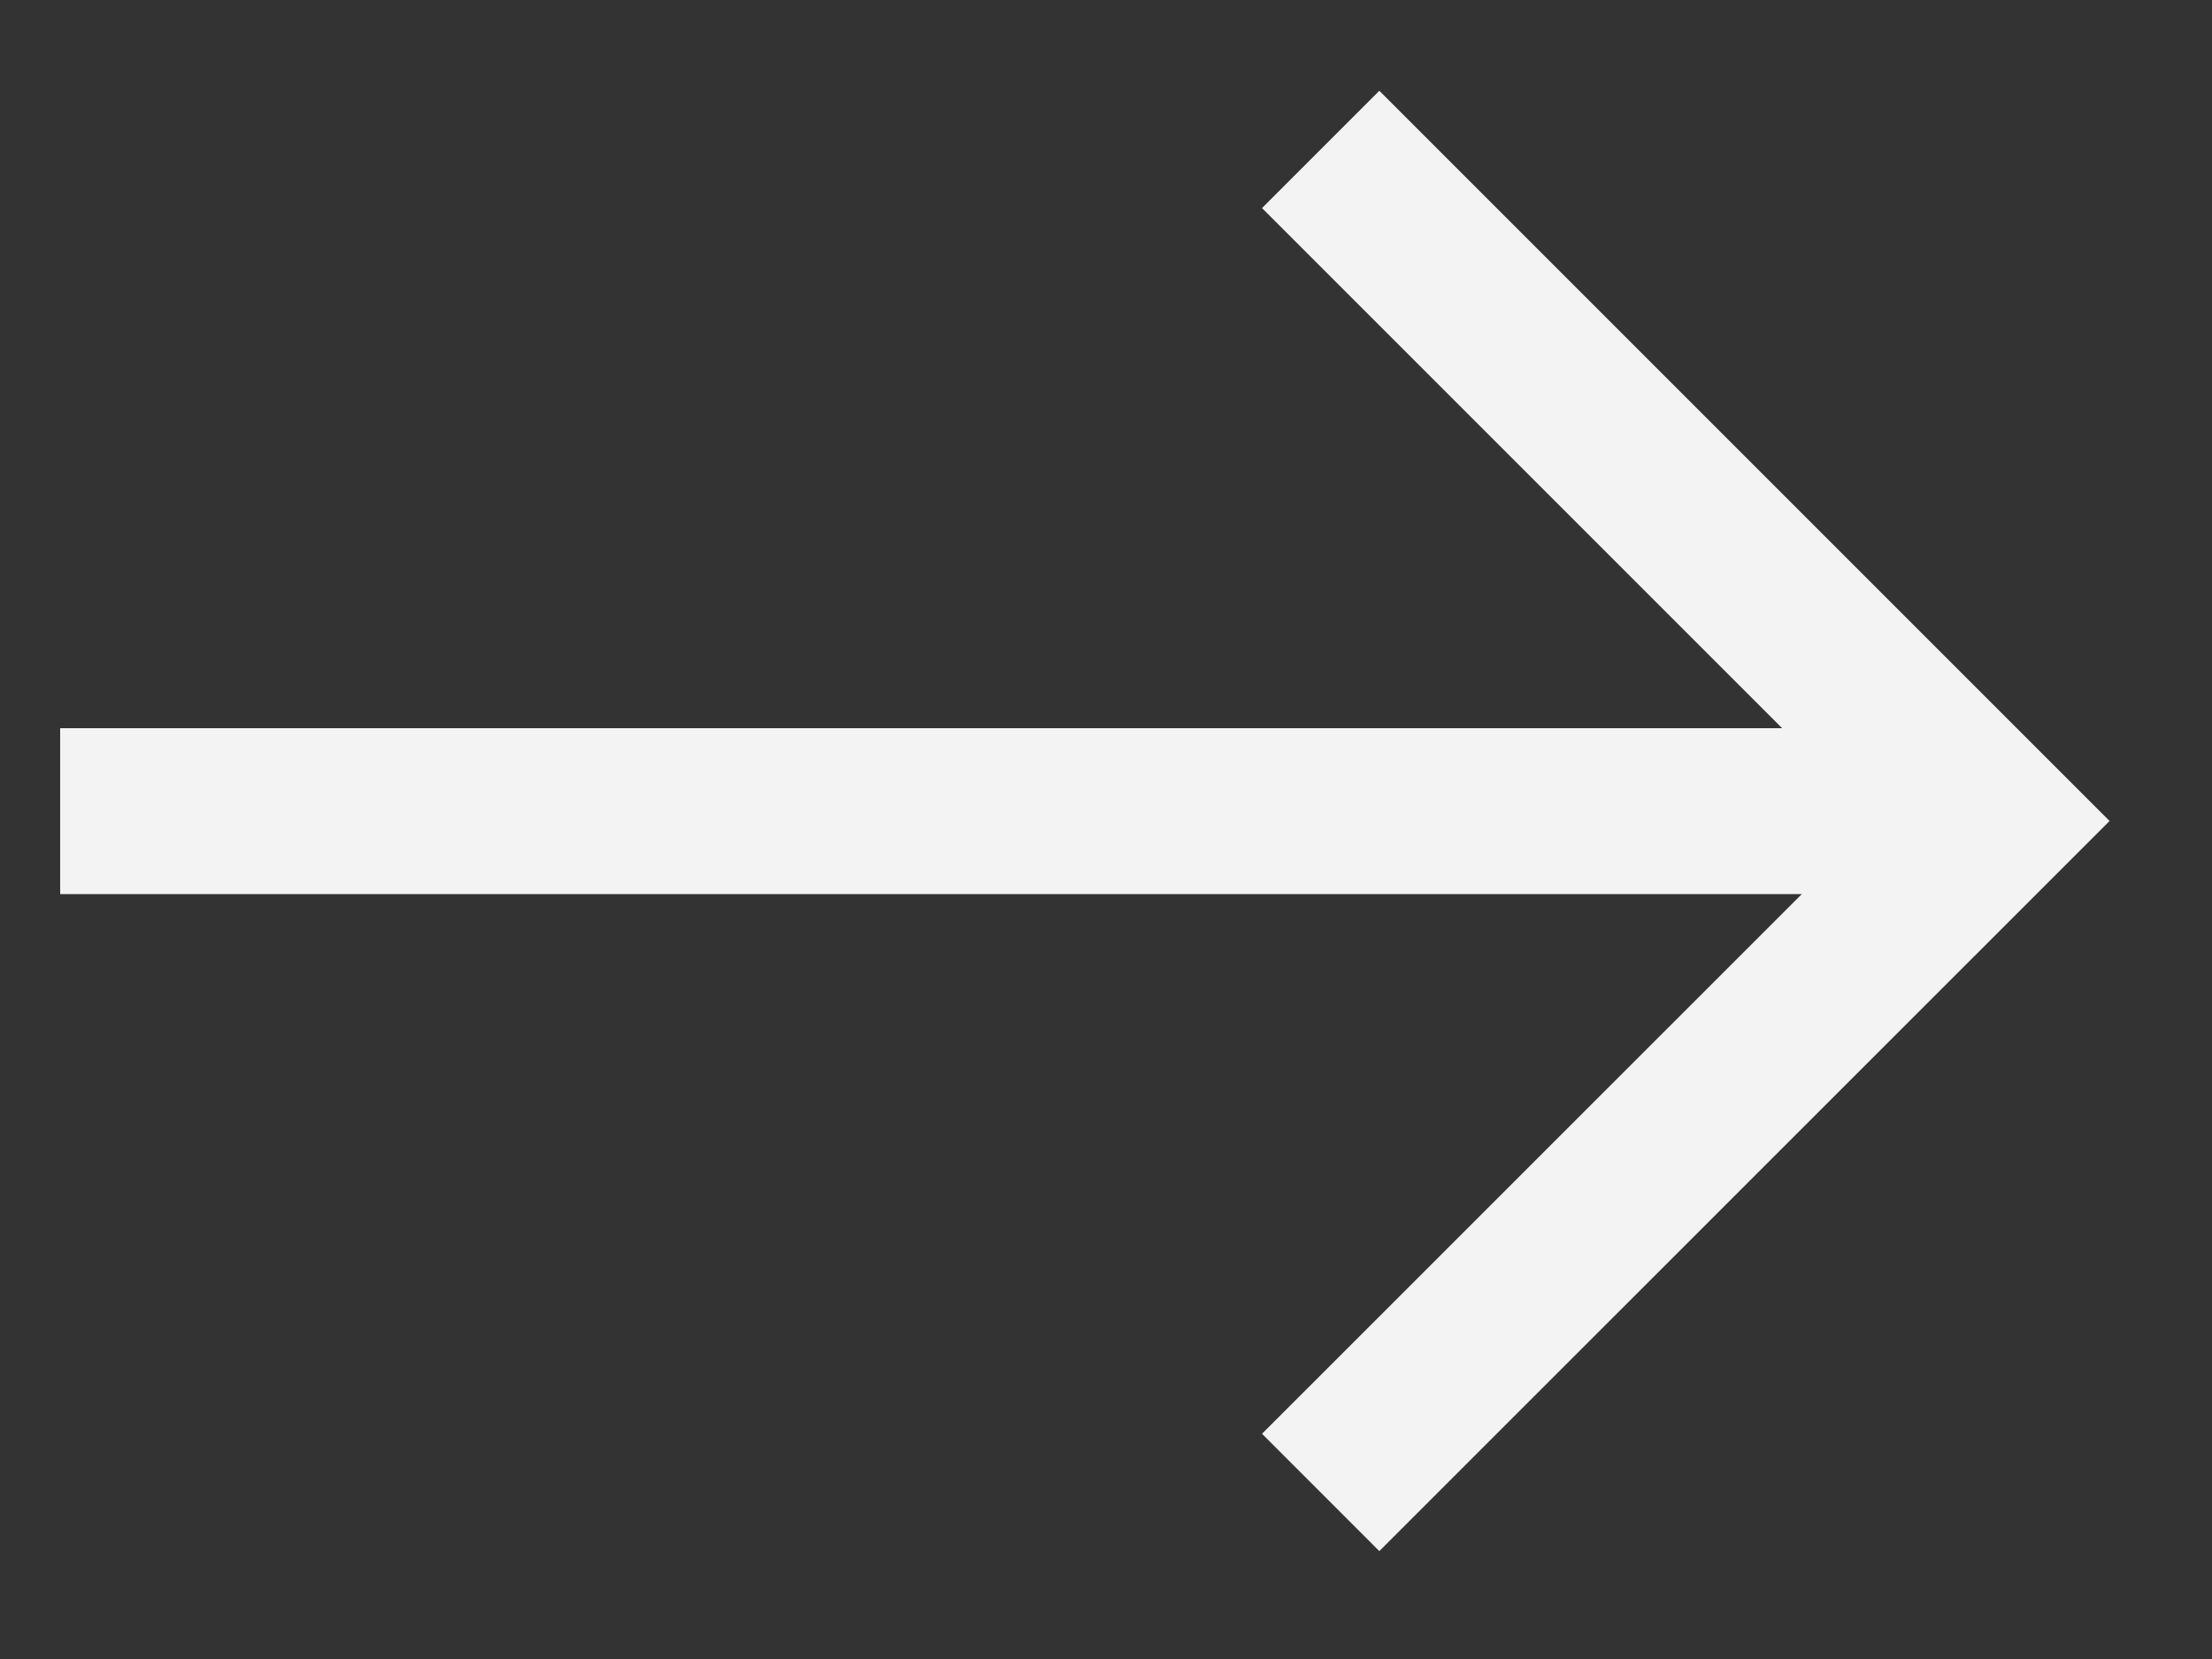 <svg width="20" height="15" viewBox="0 0 20 15" fill="none" xmlns="http://www.w3.org/2000/svg">
<rect x="0" y="0" width="20" height="15" fill="#333333" stroke="none"/>
<path d="M11.941 1.351L18.013 7.423L11.941 13.494" stroke="#F3F3F3" stroke-width="1.5"/>
<path d="M17.924 7.334L0.544 7.334" stroke="#F3F3F3" stroke-width="1.5"/>
</svg>
